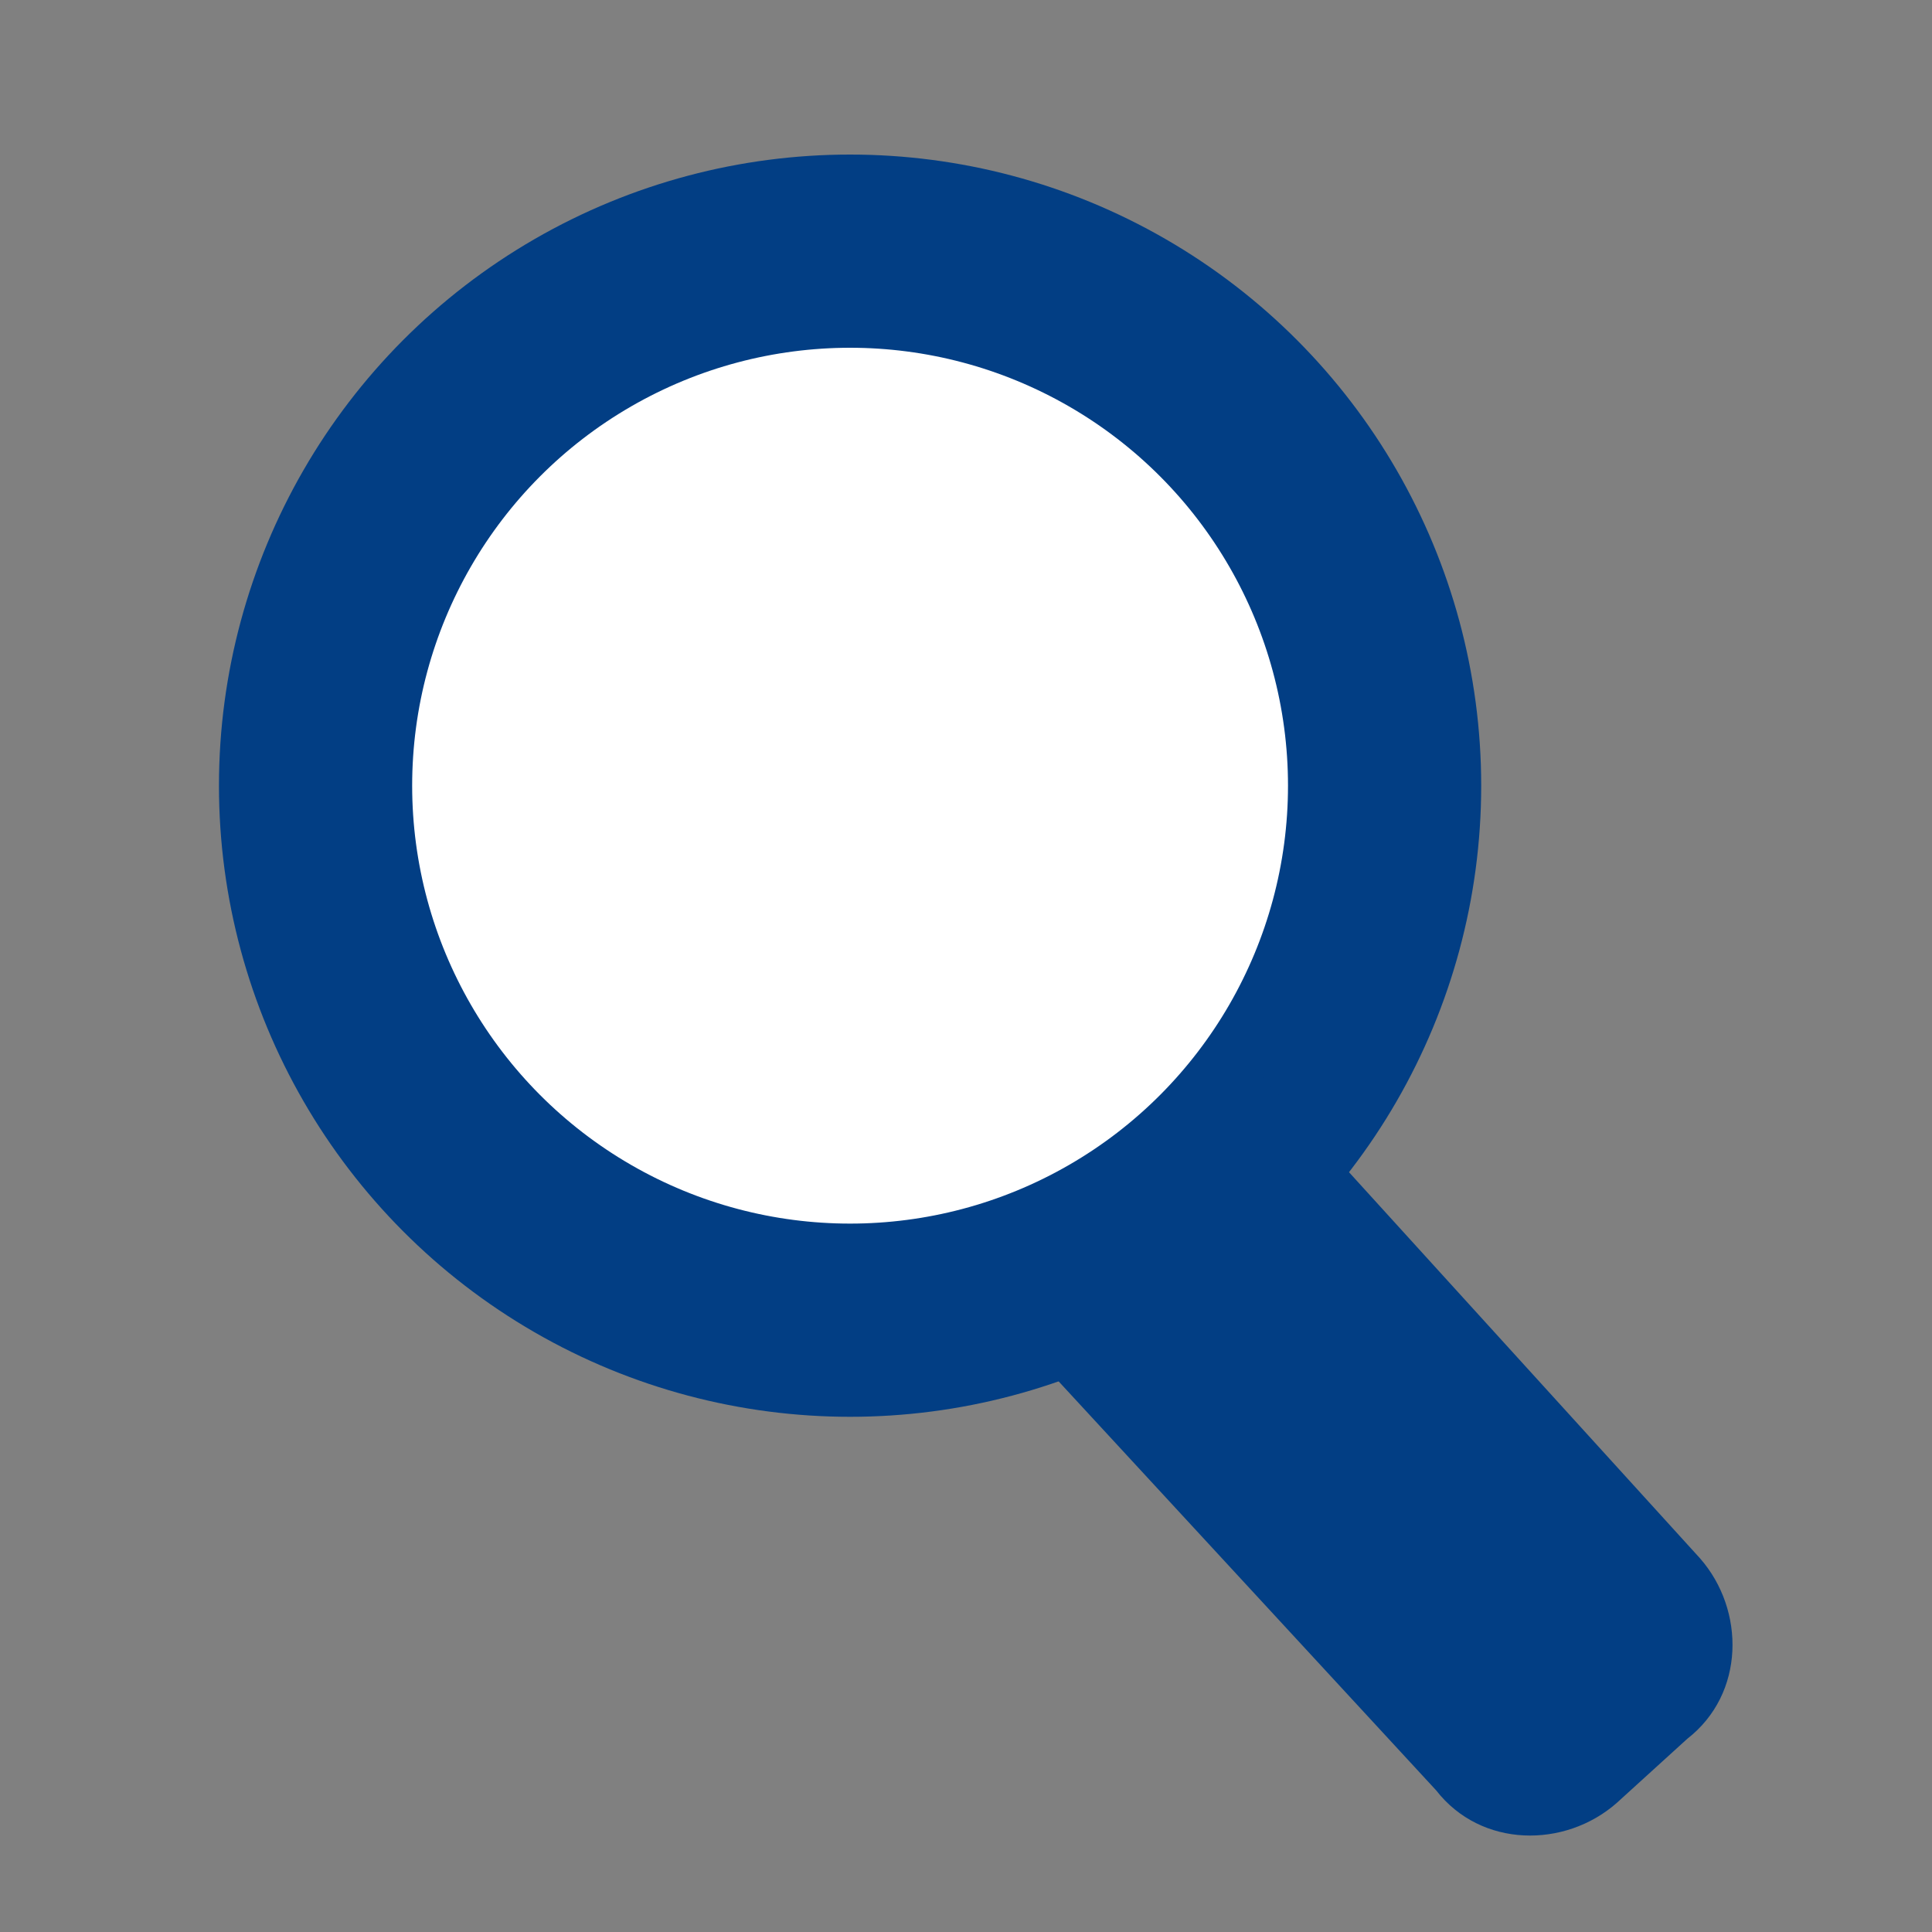 <?xml version="1.0" encoding="utf-8"?>
<!-- Generator: Adobe Illustrator 23.0.3, SVG Export Plug-In . SVG Version: 6.00 Build 0)  -->
<svg version="1.1" id="Ebene_1" xmlns="http://www.w3.org/2000/svg" xmlns:xlink="http://www.w3.org/1999/xlink" x="0px" y="0px"
	 viewBox="0 0 30 30" style="enable-background:new 0 0 30 30;" xml:space="preserve">
<rect x="0" y="0" width="30" height="30" fill="#808080" stroke="none"/>
<style type="text/css">
	.st0{fill:#FFFFFF;stroke:#023E84;stroke-width:3;stroke-miterlimit:10;}
	.st1{fill:#023E84;}
</style>
<circle class="st0" cx="13.2" cy="12.2" r="8.3"/>
<path class="st1" d="M19.4,16.5l7,7.7c0.7,0.8,0.7,2.1-0.2,2.8l-1.1,1c-0.8,0.7-2.1,0.7-2.8-0.2L15.1,20L19.4,16.5z"/>
</svg>

